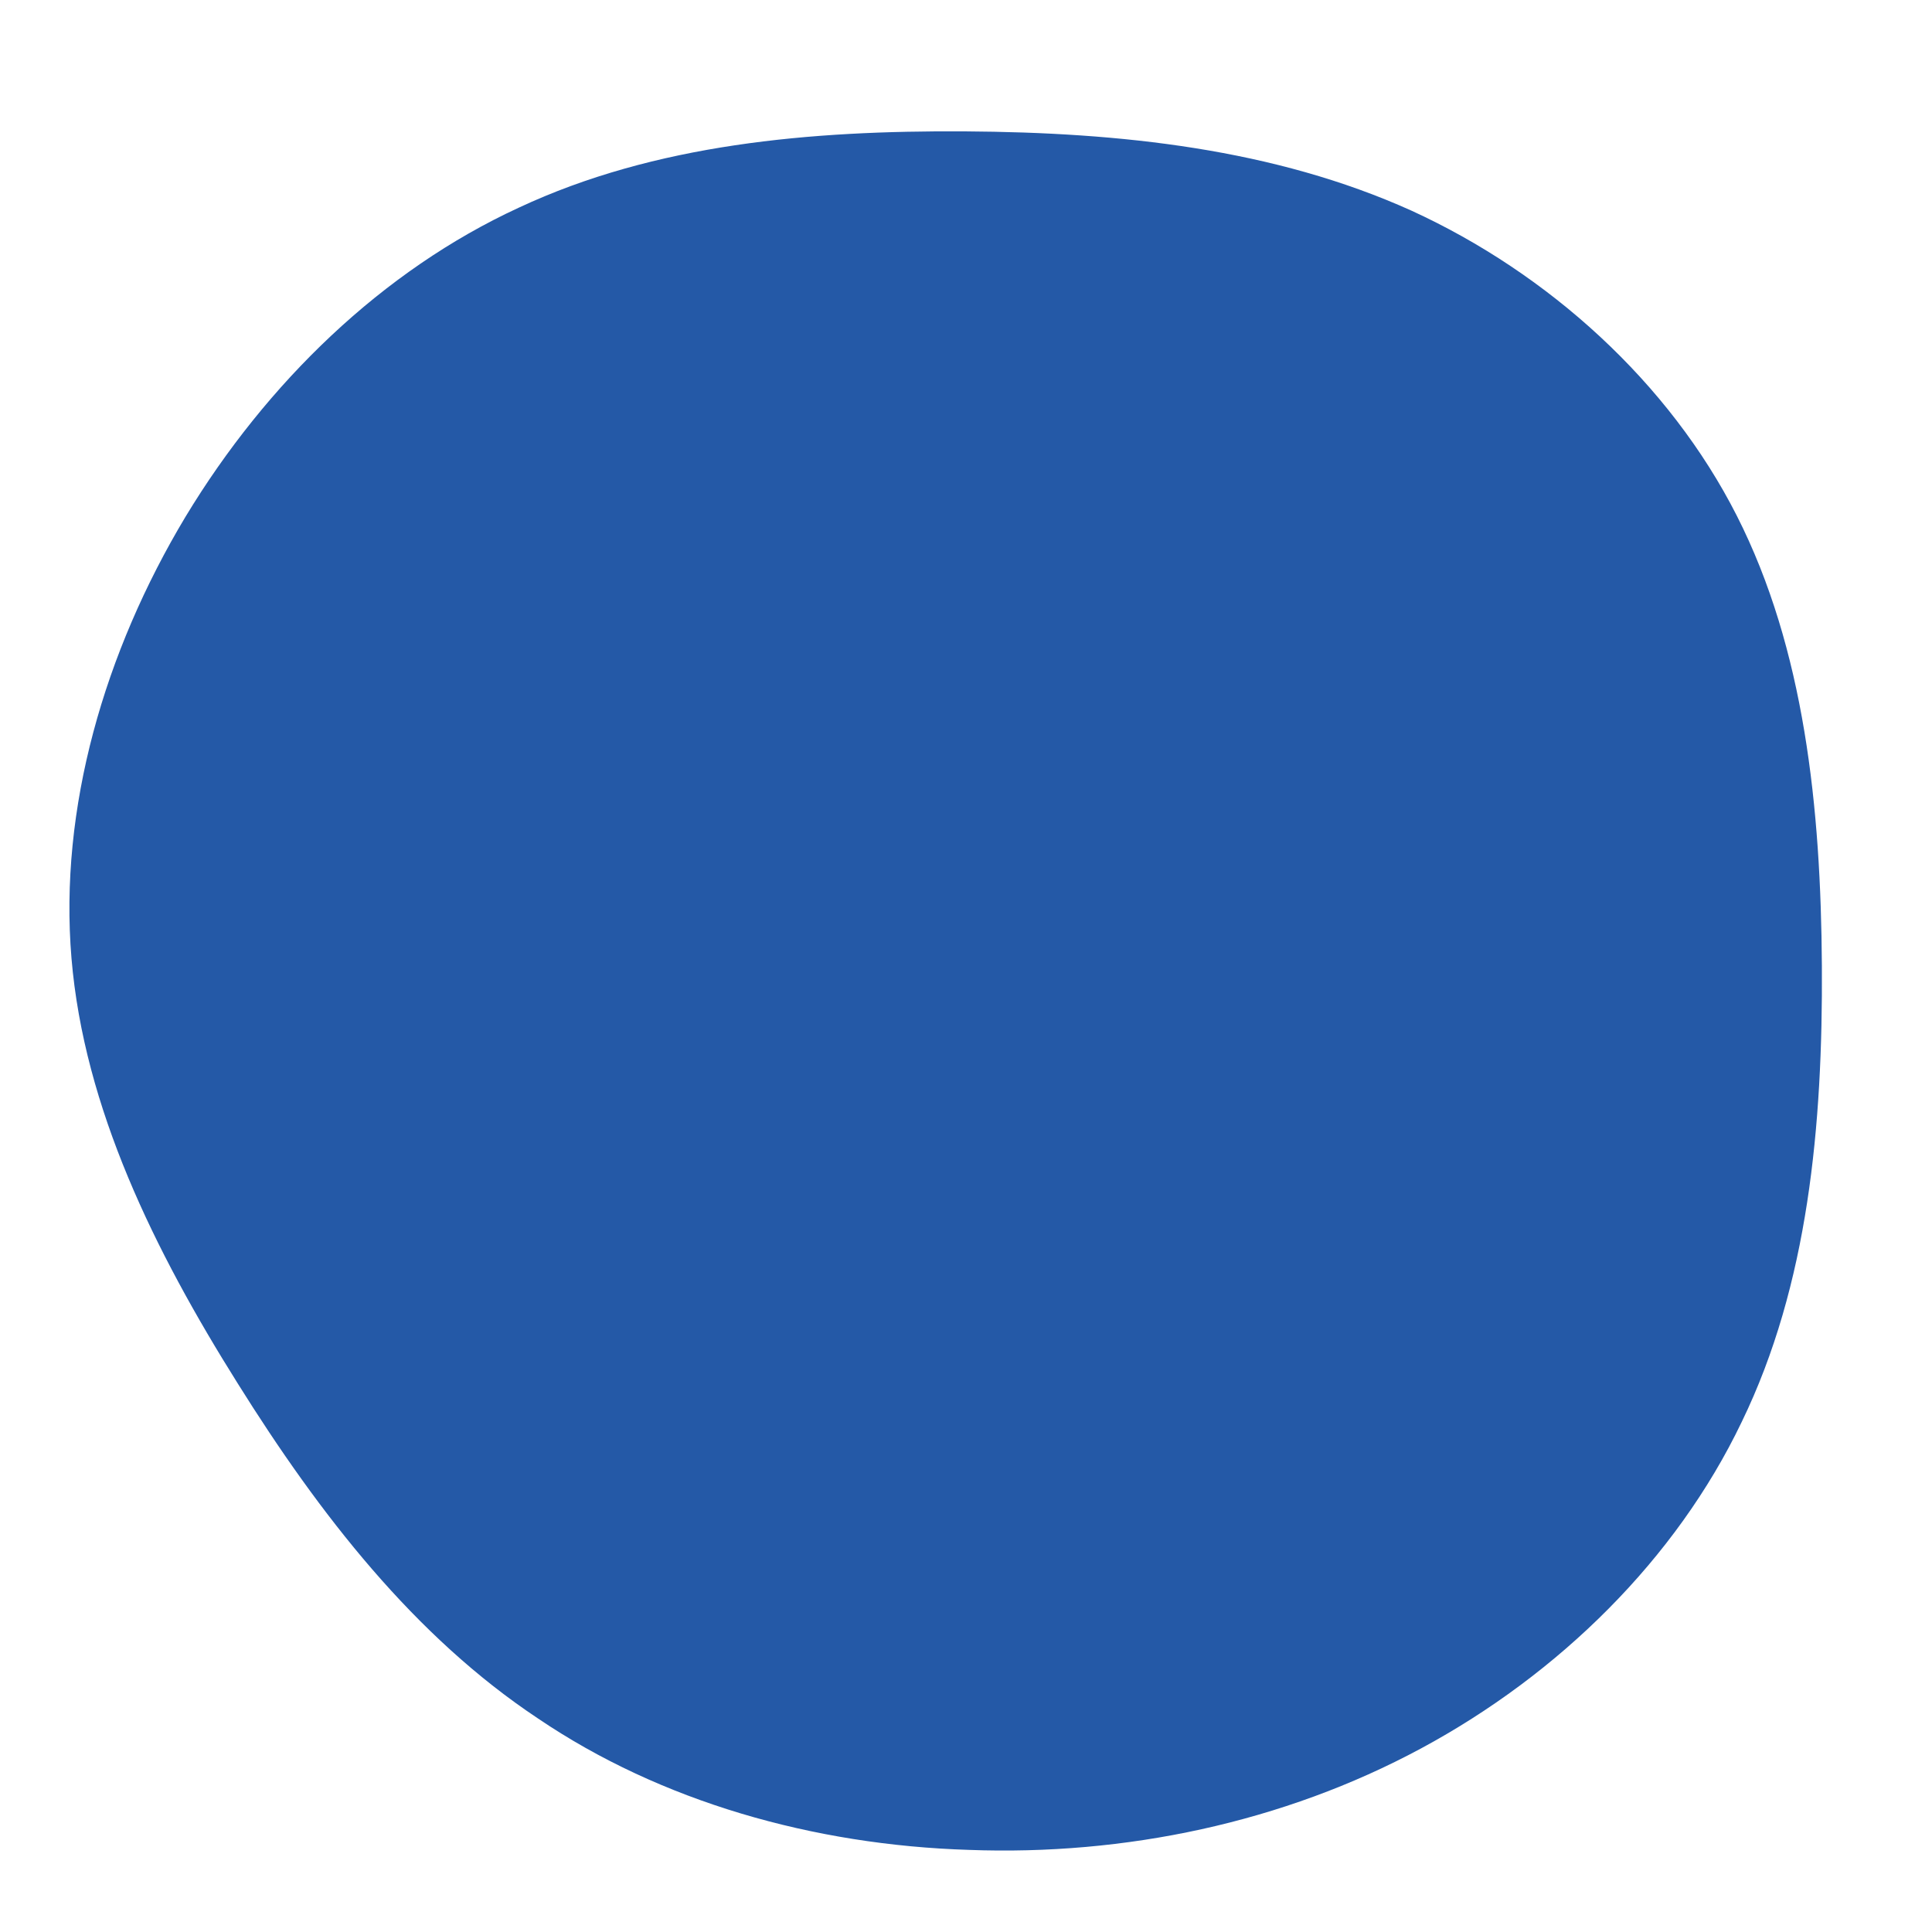 <?xml version="1.0" encoding="UTF-8" standalone="no"?> <svg xmlns="http://www.w3.org/2000/svg" viewBox="0 0 200 200"> <path fill="#2459A7" d="M46.1,-78.2C60.3,-71.7,72.8,-60.4,79.8,-46.6C86.8,-32.8,88.5,-16.4,88.6,0C88.7,16.5,87.2,33,80.3,47.2C73.5,61.4,61.4,73.3,47.1,81C32.8,88.7,16.4,92.1,0.3,91.5C-15.8,91,-31.6,86.5,-44.3,77.9C-57.1,69.4,-66.9,56.8,-75.4,43.2C-84,29.5,-91.3,14.7,-92.6,-0.8C-93.9,-16.3,-89.2,-32.5,-80.8,-46.5C-72.4,-60.4,-60.4,-72,-46.3,-78.5C-32.2,-85.1,-16.1,-86.5,-0.1,-86.4C16,-86.3,31.9,-84.6,46.1,-78.2Z" transform="translate(100 100)"></path> </svg> 